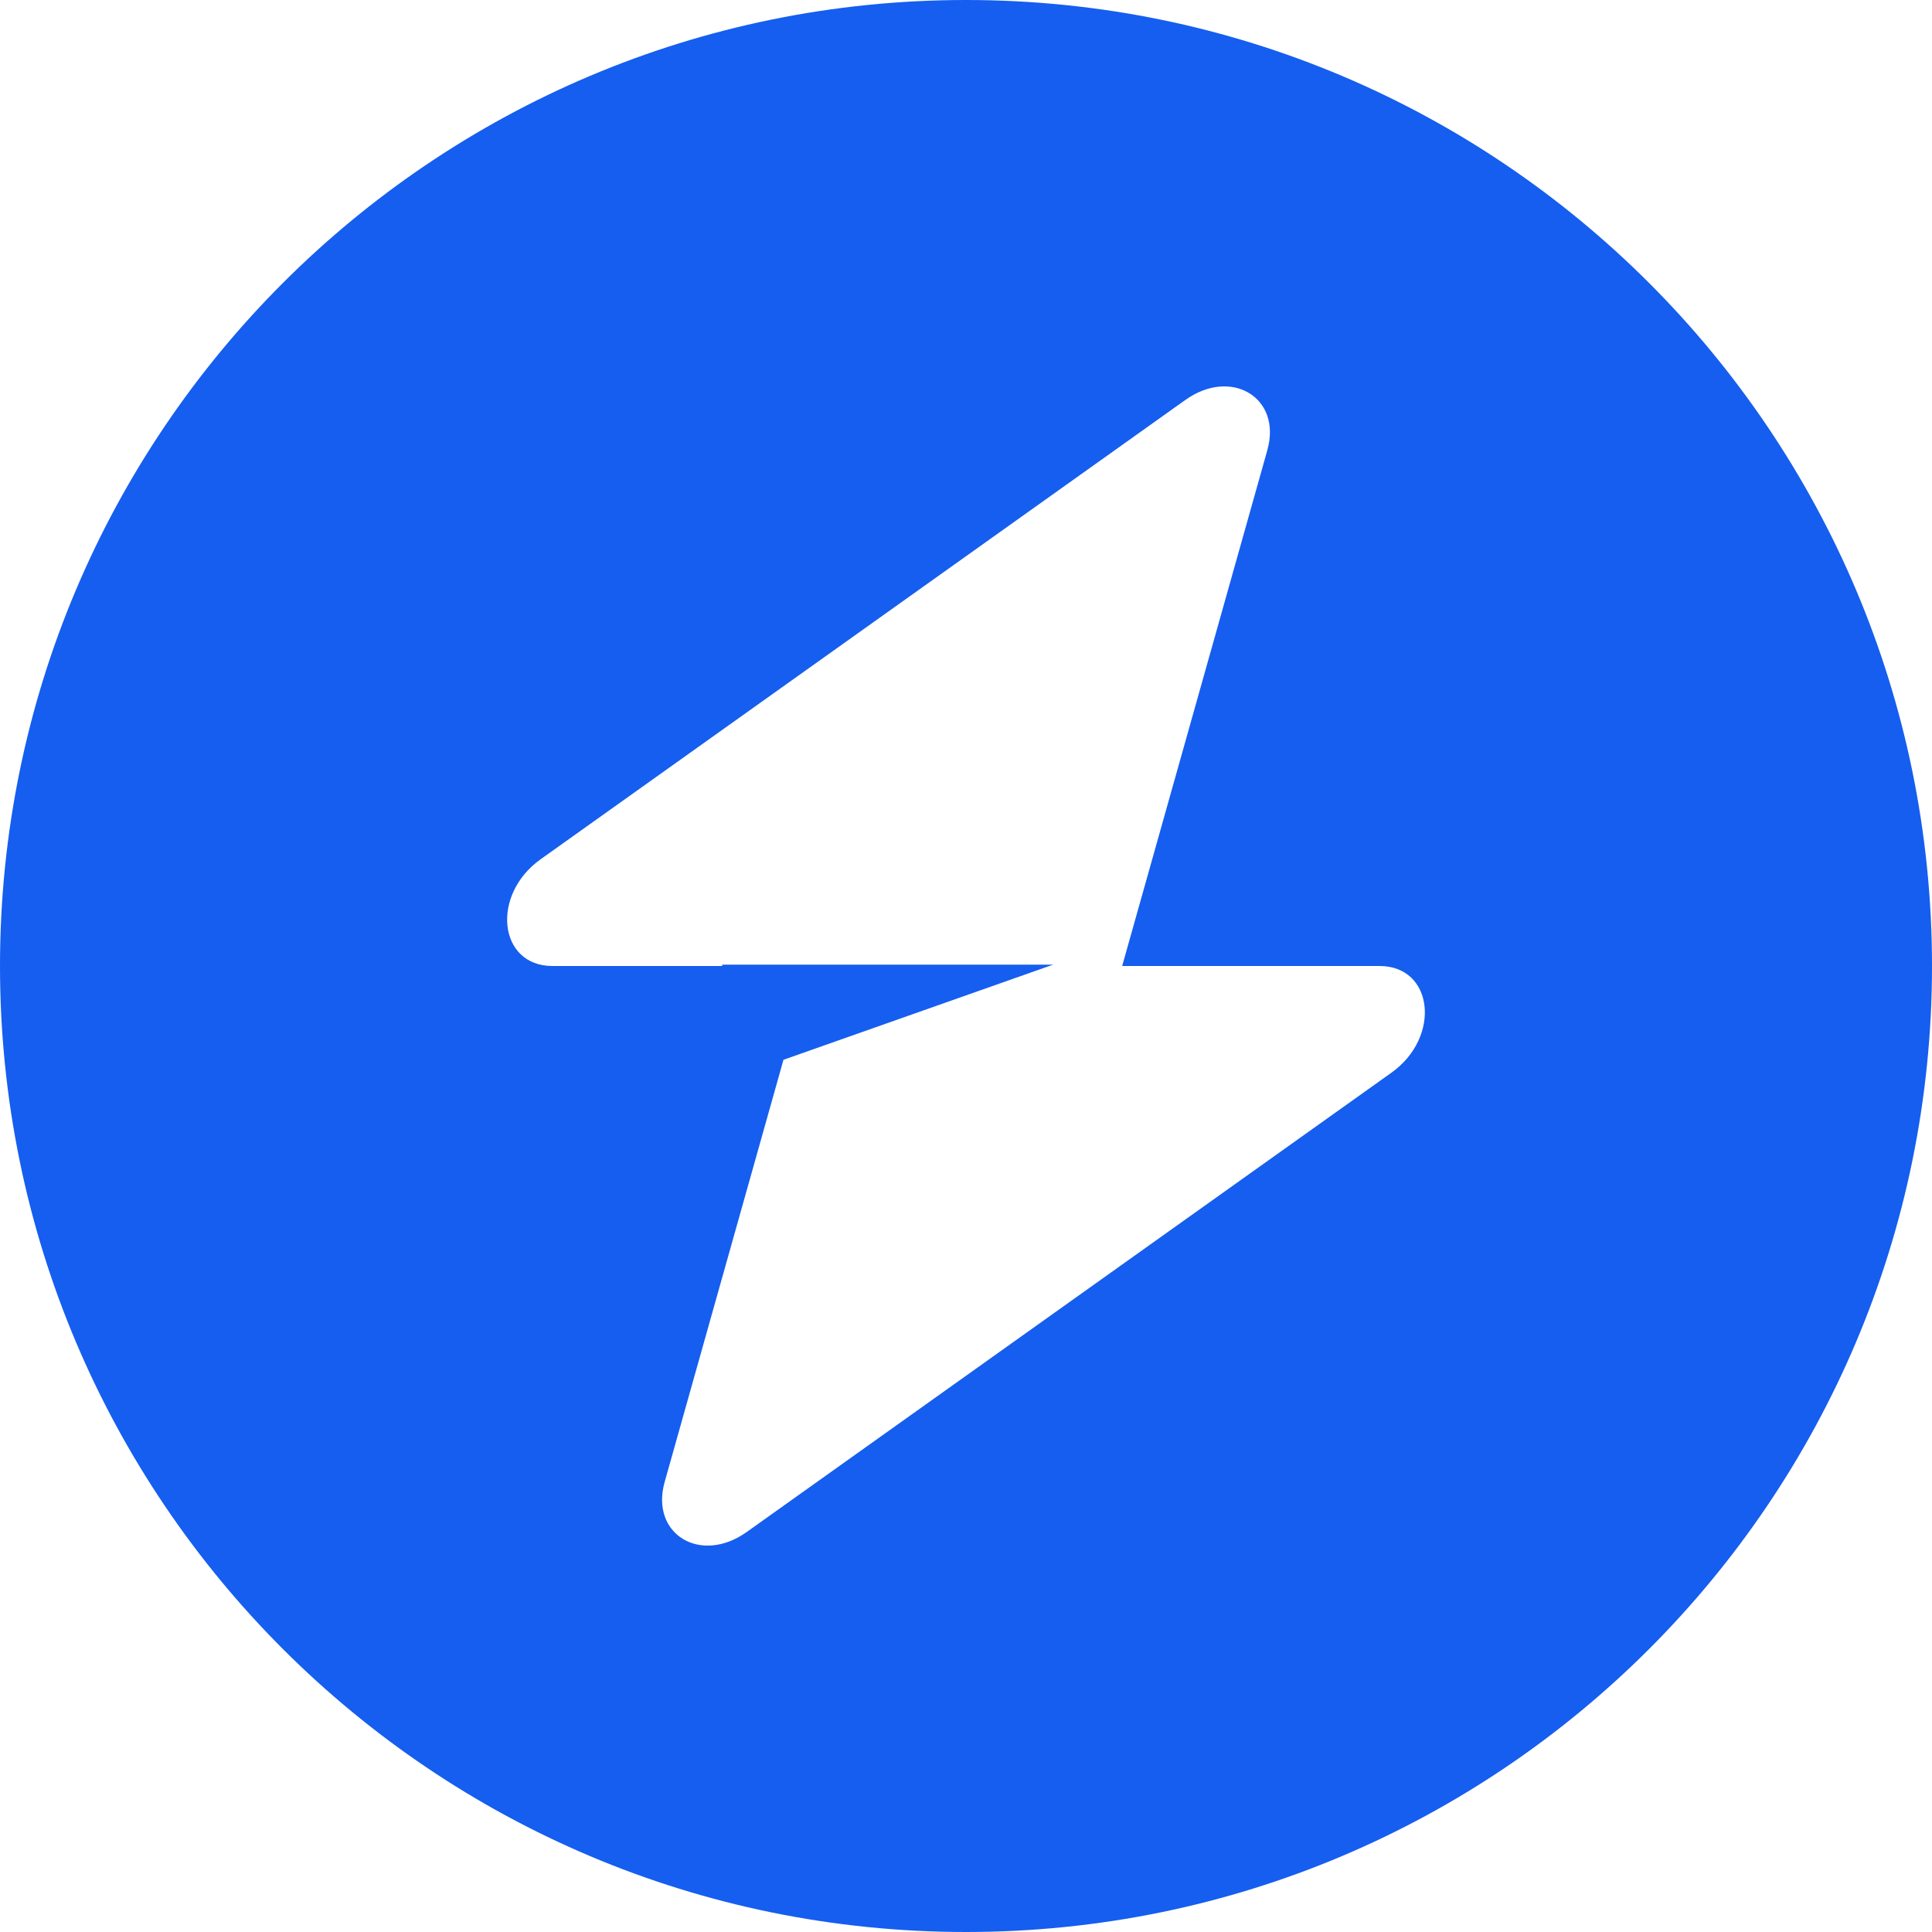 <svg xmlns="http://www.w3.org/2000/svg" width="48" height="48" fill="none"><g clip-path="url(#a)"><path fill="#155EEF" fill-rule="evenodd" d="M24 48c13.255 0 24-10.745 24-24S37.255 0 24 0 0 10.745 0 24s10.745 24 24 24Zm7.487-36.82c.365-1.295-.891-2.06-2.039-1.242l-16.016 11.41c-1.245.886-1.05 2.652.294 2.652h4.217v-.033h8.22l-6.698 2.363-2.952 10.49c-.364 1.295.891 2.06 2.039 1.242l16.016-11.41c1.245-.886 1.049-2.652-.294-2.652H27.88l3.608-12.82Z" clip-rule="evenodd"/></g><defs><clipPath id="a"><path fill="#fff" d="M0 0h48v48H0z"/></clipPath></defs></svg>